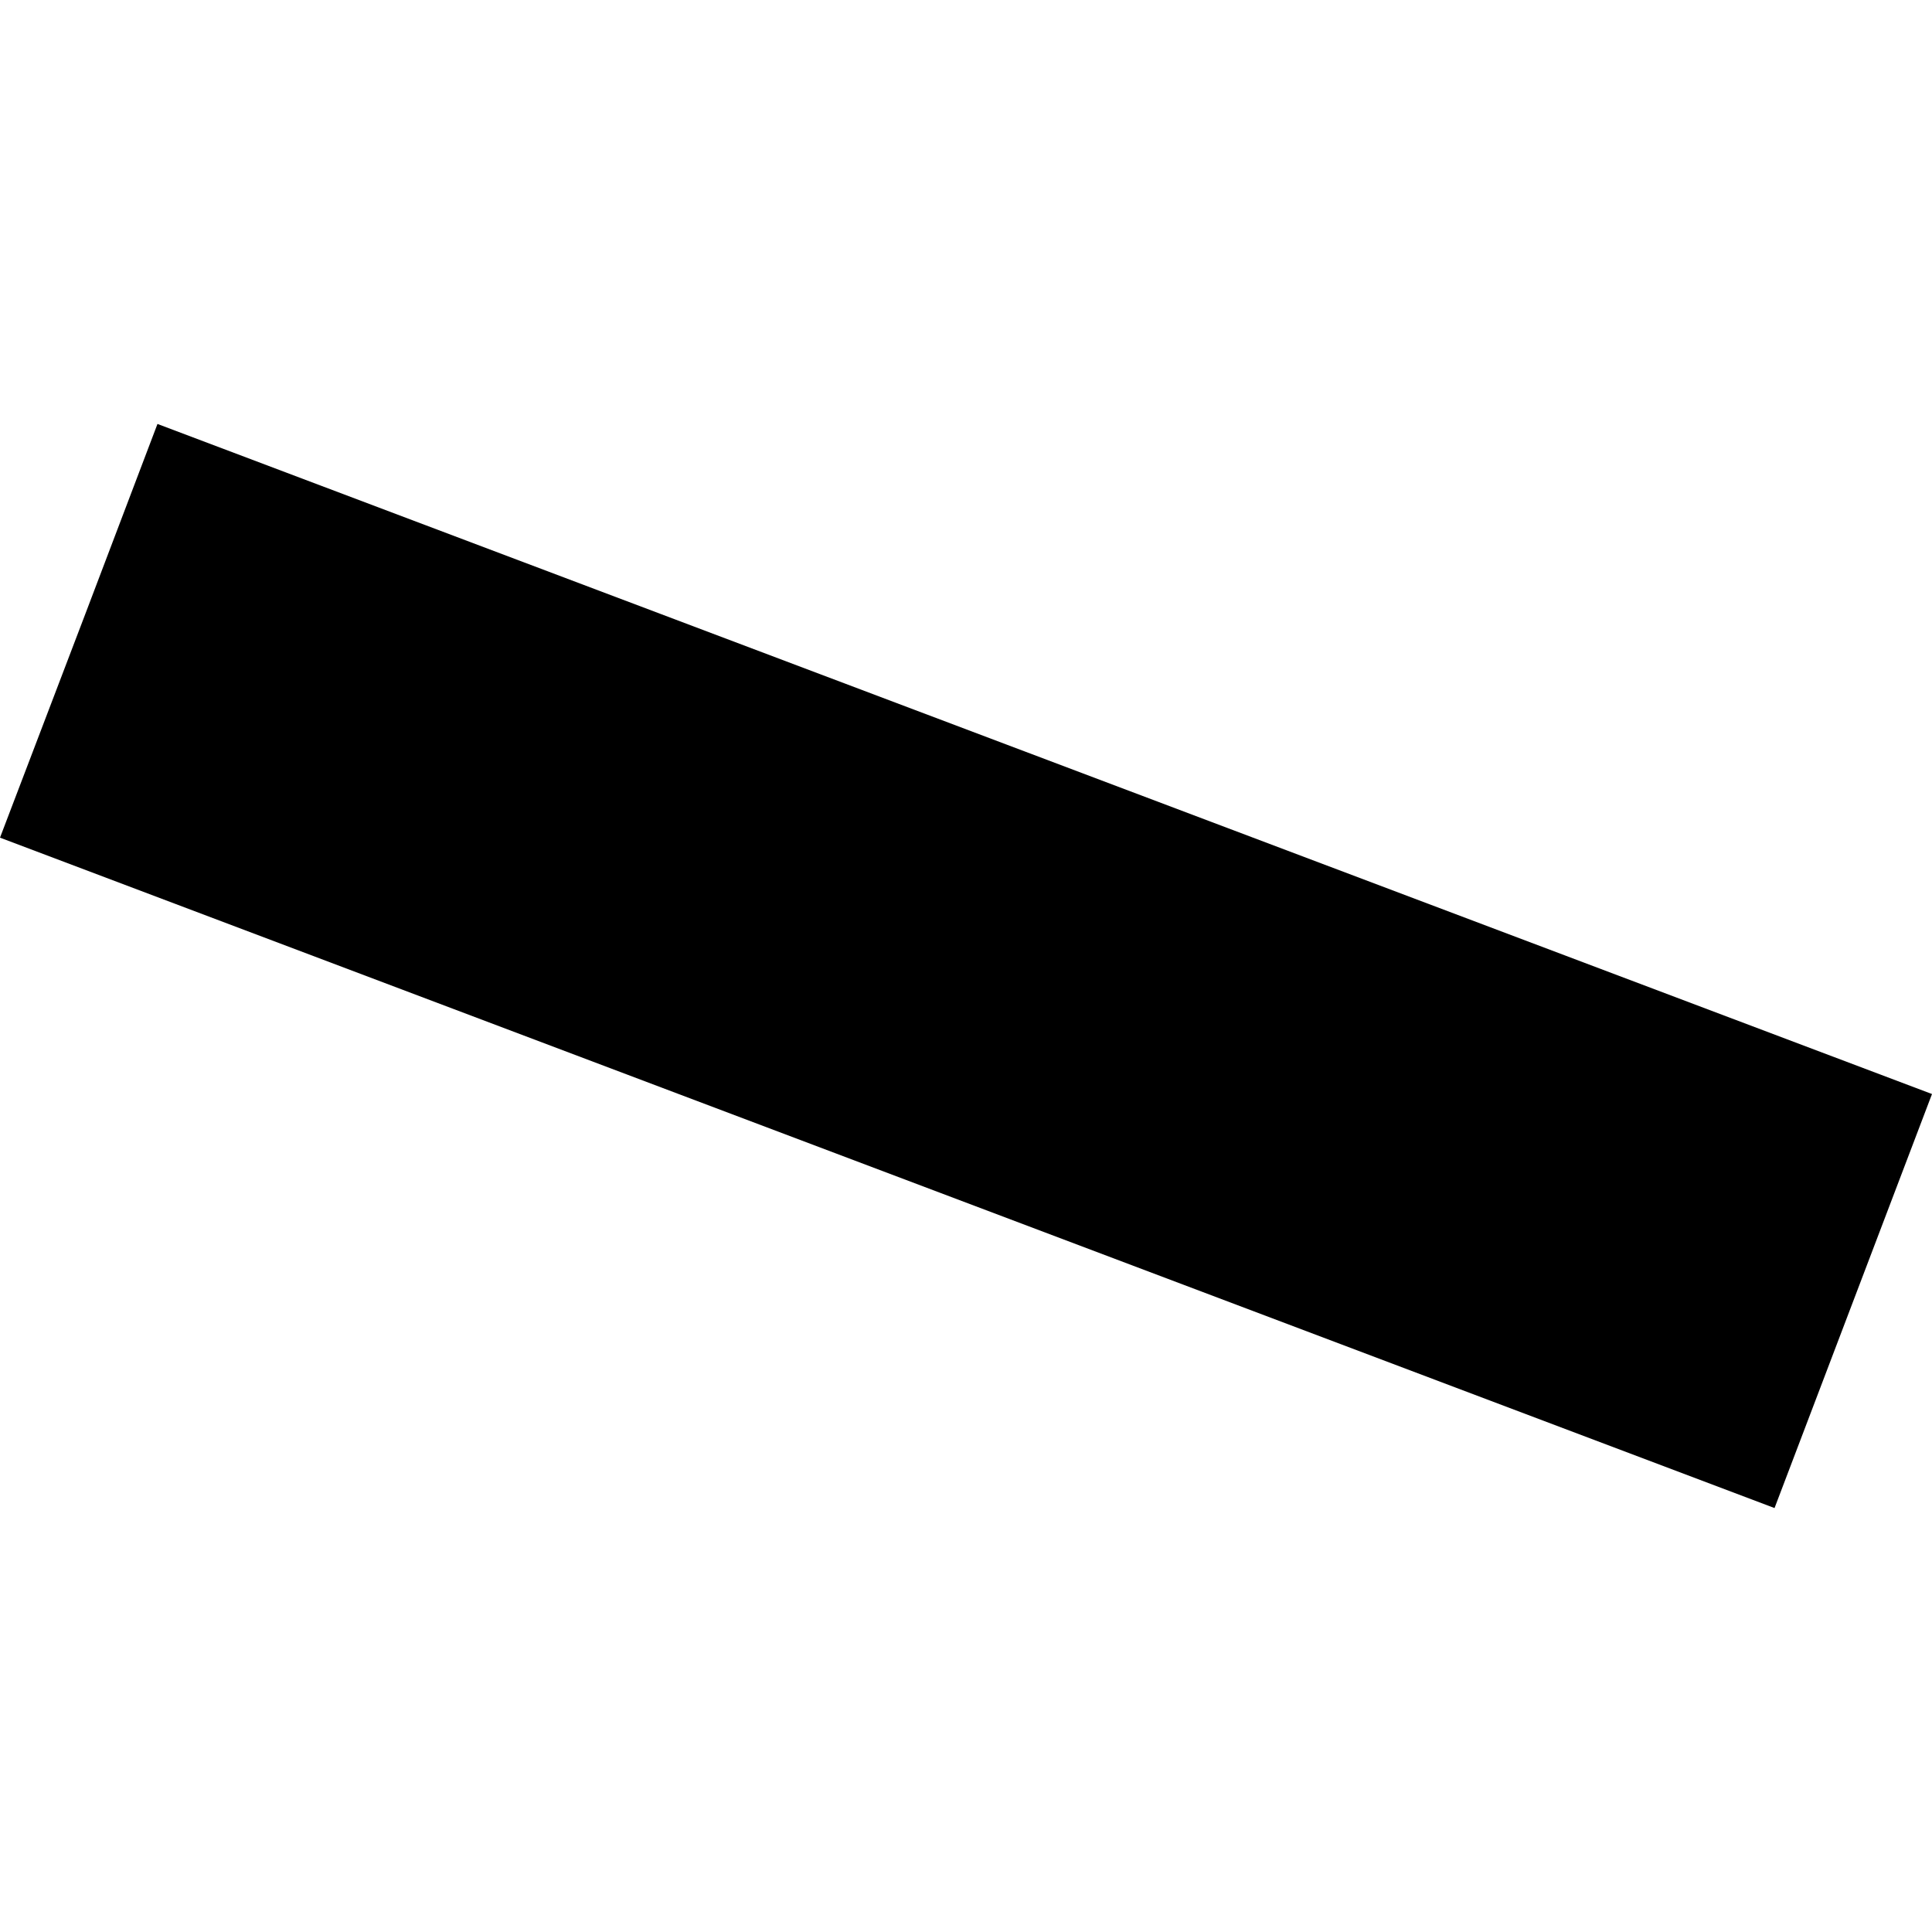 <?xml version="1.0" encoding="utf-8" standalone="no"?>
<!DOCTYPE svg PUBLIC "-//W3C//DTD SVG 1.1//EN"
  "http://www.w3.org/Graphics/SVG/1.1/DTD/svg11.dtd">
<!-- Created with matplotlib (https://matplotlib.org/) -->
<svg height="288pt" version="1.1" viewBox="0 0 288 288" width="288pt" xmlns="http://www.w3.org/2000/svg" xmlns:xlink="http://www.w3.org/1999/xlink">
 <defs>
  <style type="text/css">
*{stroke-linecap:butt;stroke-linejoin:round;}
  </style>
 </defs>
 <g id="figure_1">
  <g id="patch_1">
   <path d="M 0 288 
L 288 288 
L 288 0 
L 0 0 
z
" style="fill:none;opacity:0;"/>
  </g>
  <g id="axes_1">
   <g id="PatchCollection_1">
    <path clip-path="url(#pa47a3b4c52)" d="M 23.474 63.198 
L 288 163.085 
L 264.527 224.802 
L 0 124.868 
L 12.72 91.518 
L 23.474 63.198 
"/>
   </g>
  </g>
 </g>
 <defs>
  <clipPath id="pa47a3b4c52">
   <rect height="161.604" width="288" x="0" y="63.198"/>
  </clipPath>
 </defs>
</svg>

